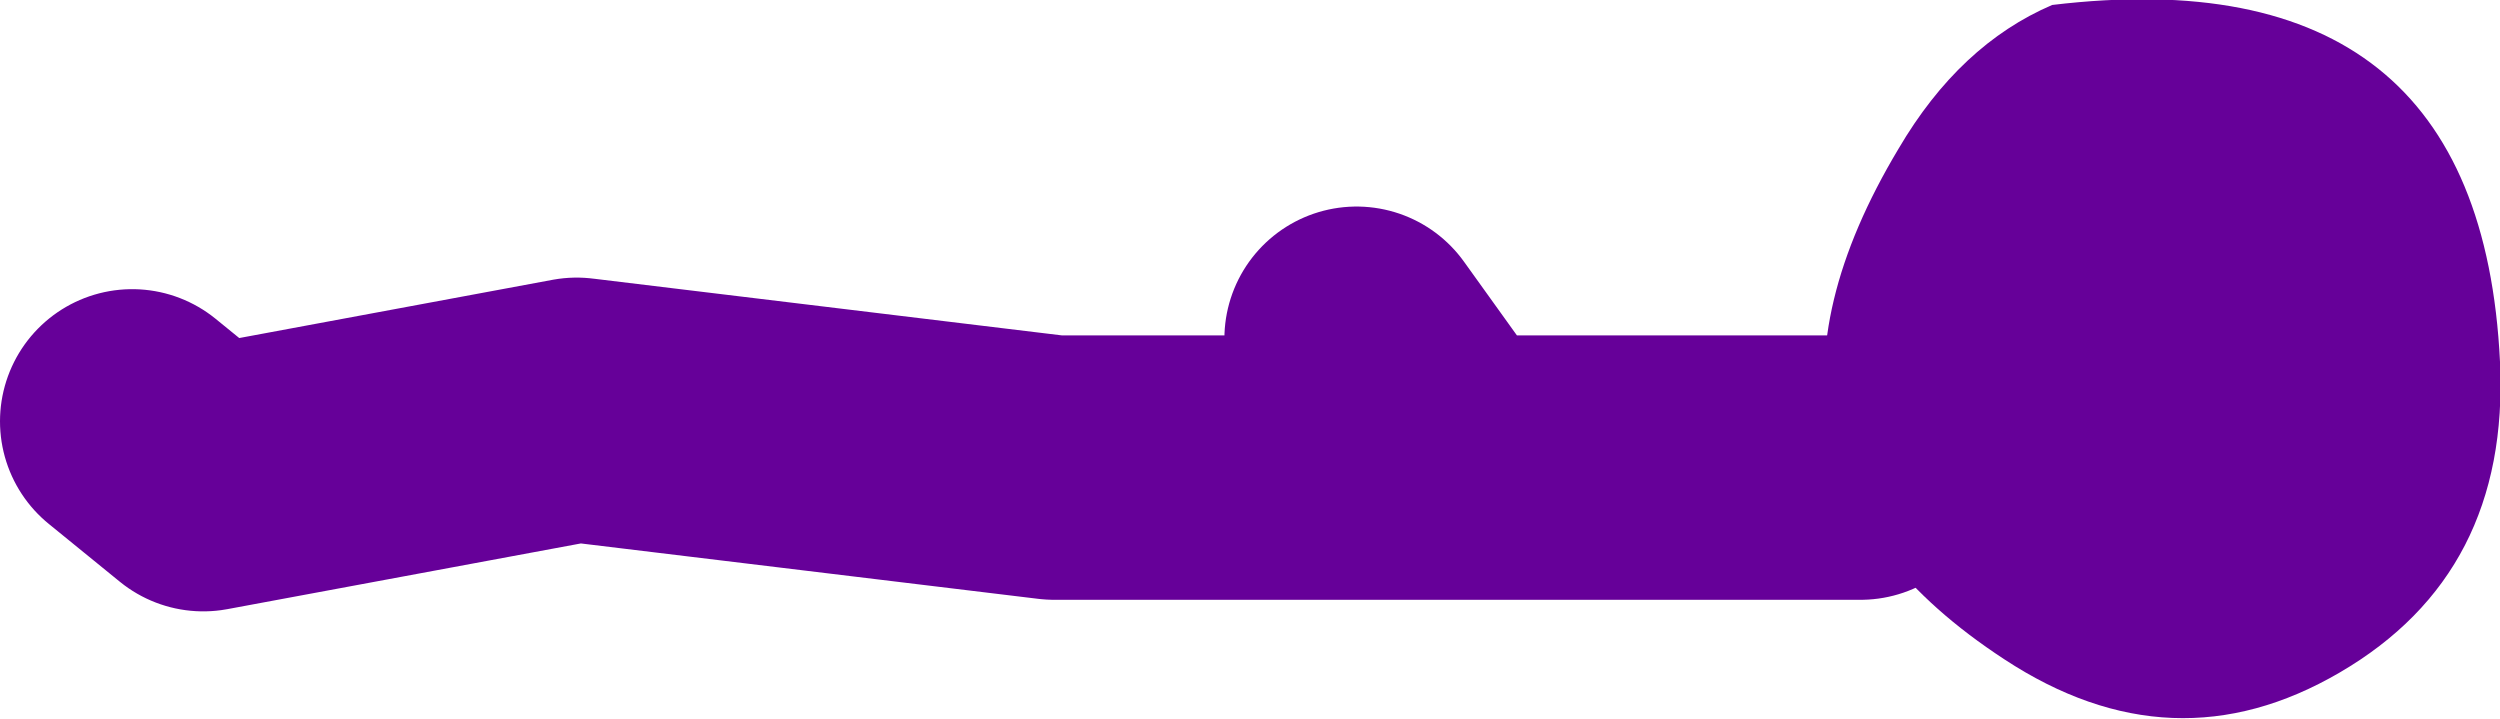 <?xml version="1.0" encoding="UTF-8" standalone="no"?>
<svg xmlns:xlink="http://www.w3.org/1999/xlink" height="21.75px" width="75.65px" xmlns="http://www.w3.org/2000/svg">
  <g transform="matrix(1.0, 0.0, 0.0, 1.0, -6.4, -72.6)">
    <path d="M62.7 86.75 L50.25 86.75 38.3 86.75 23.85 85.0 12.55 87.1 10.4 85.35 M47.45 82.85 L50.25 86.75" fill="none" stroke="#660099" stroke-linecap="round" stroke-linejoin="round" stroke-width="8.0"/>
    <path d="M67.05 92.55 Q58.1 86.7 63.85 77.1 65.7 73.95 68.5 72.75 81.45 71.2 82.05 83.55 82.35 89.95 77.2 92.95 72.15 95.9 67.05 92.55" fill="#660099" fill-rule="evenodd" stroke="none"/>
  </g>
</svg>
